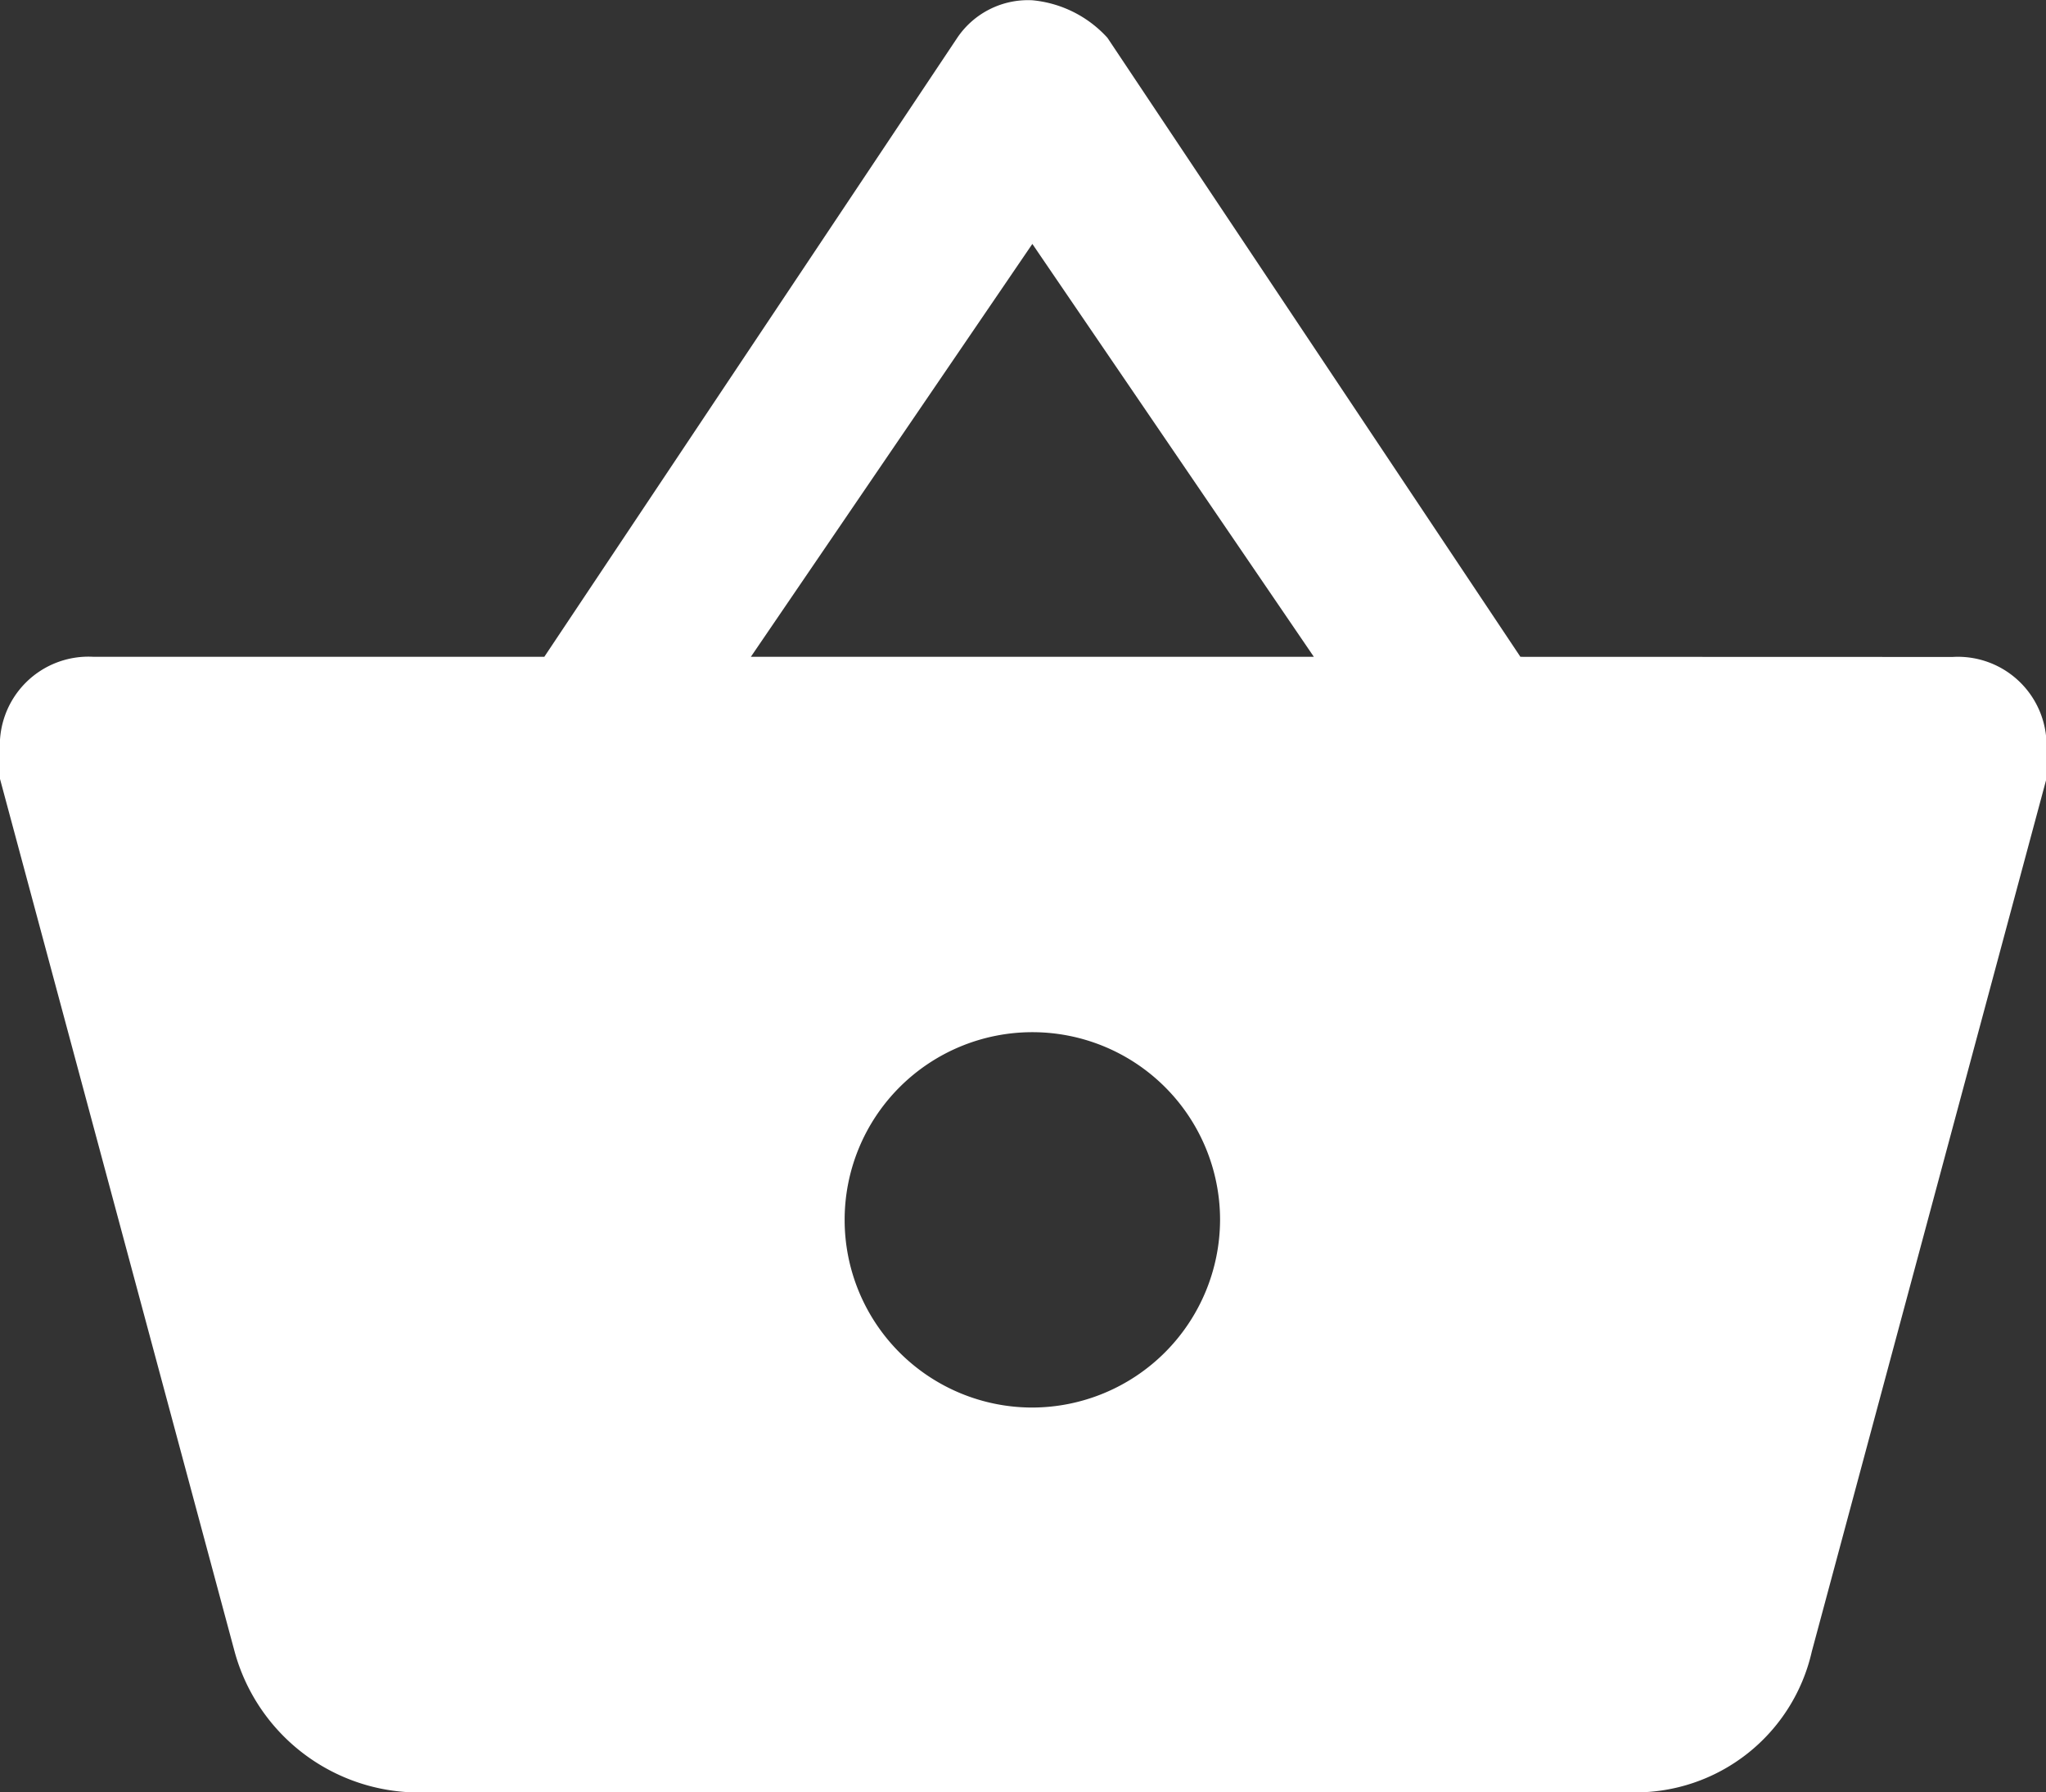 <svg xmlns="http://www.w3.org/2000/svg" id="prefix__shopping-basket-button" width="15.532" height="13.609" viewBox="0 0 15.532 13.609">
    <rect x="0" y="0" width="15.532" height="13.609" fill="#333333" stroke="none"/>
    <g id="prefix__shopping-basket">
        <path id="prefix__Trazado_3" fill="#fff" d="M11.542 39.412l-3.135-4.7a.88.88 0 0 0-.57-.285.648.648 0 0 0-.57.285l-3.135 4.7H.712a.673.673 0 0 0-.712.713v.214l1.781 6.626a1.452 1.452 0 0 0 1.354 1.069H12.4a1.373 1.373 0 0 0 1.354-1.069l1.781-6.626v-.214a.673.673 0 0 0-.712-.712zm-5.842 0l2.137-3.135 2.137 3.135zm2.137 5.7a1.425 1.425 0 1 1 1.425-1.425 1.429 1.429 0 0 1-1.425 1.425z" data-name="Trazado 3" transform="translate(0 -34.425)"/>
    </g>
</svg>
